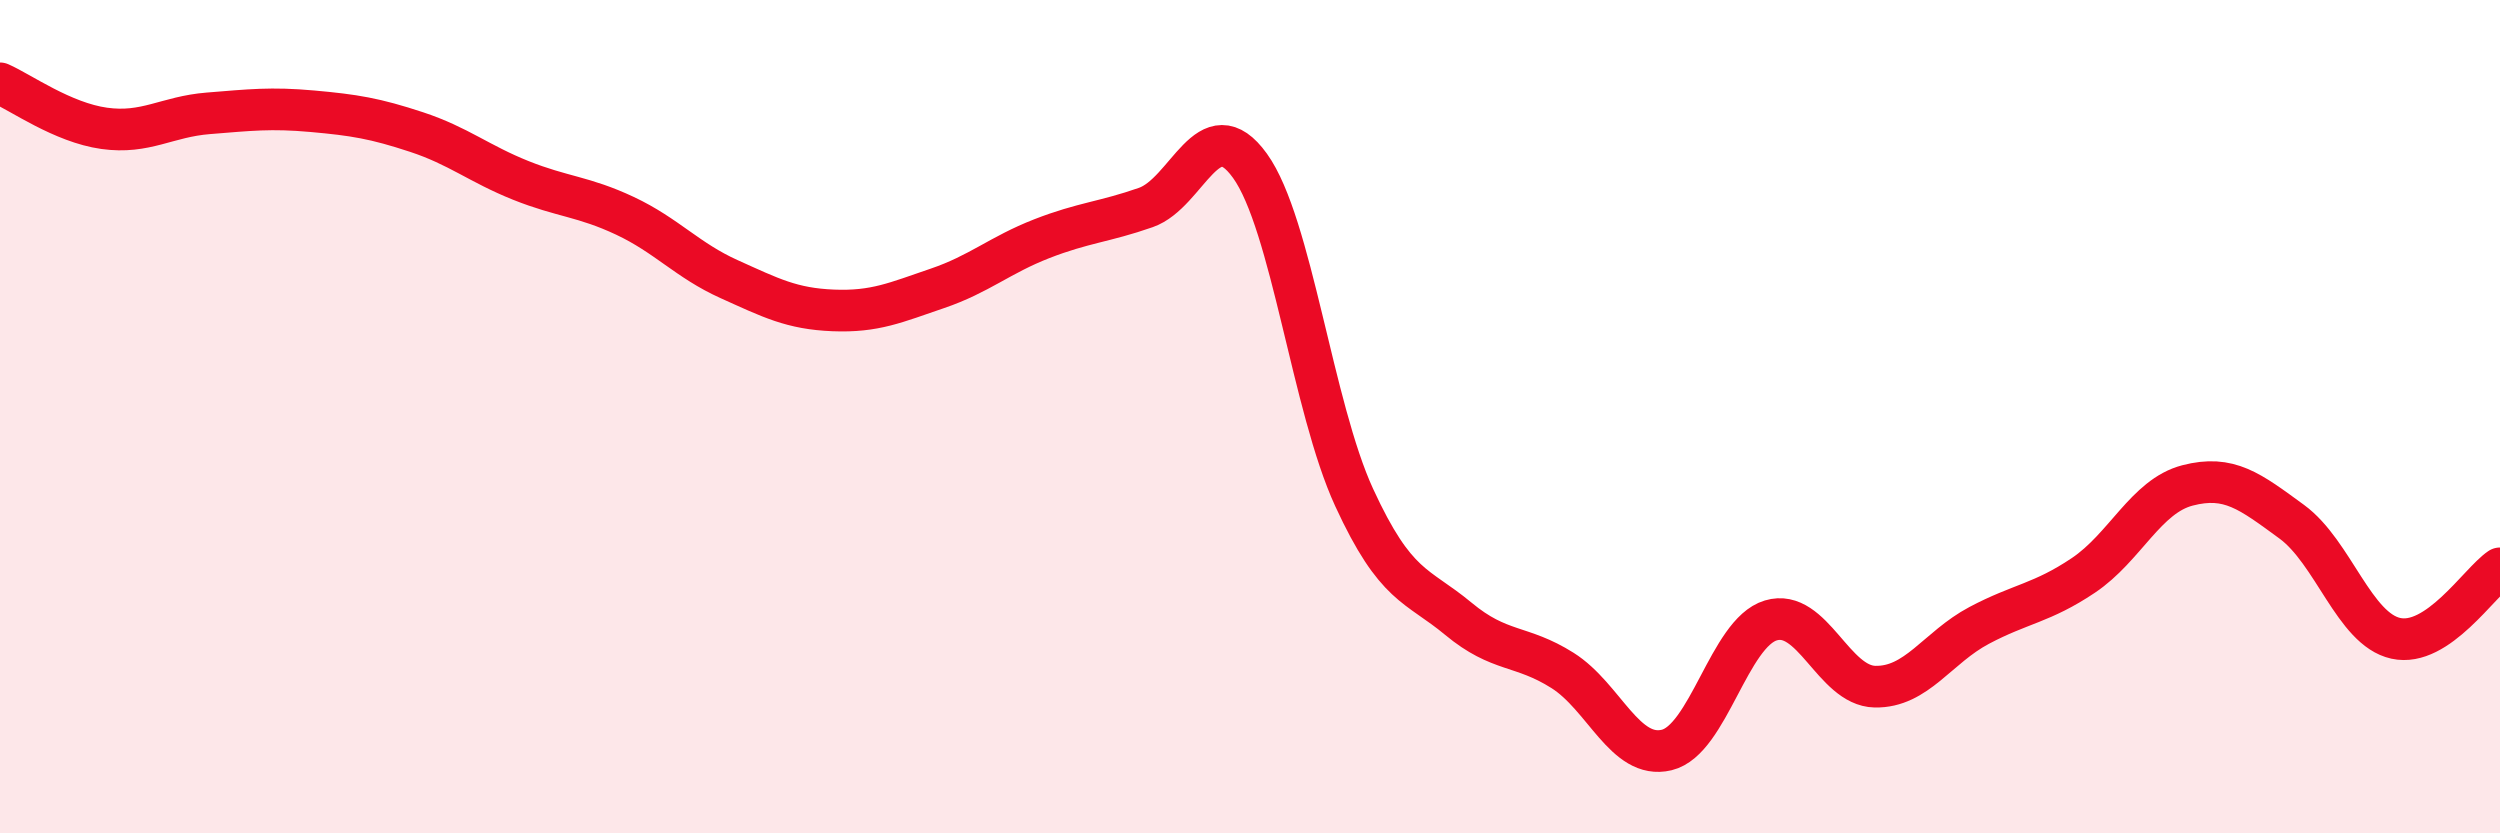 
    <svg width="60" height="20" viewBox="0 0 60 20" xmlns="http://www.w3.org/2000/svg">
      <path
        d="M 0,2 C 0.5,2.22 1.5,2.94 2.5,3.08 C 3.5,3.22 4,2.8 5,2.72 C 6,2.64 6.5,2.58 7.5,2.67 C 8.5,2.76 9,2.84 10,3.17 C 11,3.5 11.5,3.93 12.5,4.33 C 13.5,4.73 14,4.71 15,5.18 C 16,5.65 16.5,6.25 17.5,6.7 C 18.5,7.15 19,7.41 20,7.45 C 21,7.49 21.5,7.26 22.5,6.92 C 23.5,6.58 24,6.12 25,5.73 C 26,5.34 26.5,5.33 27.5,4.98 C 28.5,4.63 29,2.59 30,3.98 C 31,5.37 31.5,9.77 32.5,11.94 C 33.5,14.11 34,14.02 35,14.85 C 36,15.68 36.5,15.46 37.5,16.09 C 38.5,16.72 39,18.24 40,18 C 41,17.76 41.5,15.19 42.5,14.89 C 43.5,14.59 44,16.46 45,16.48 C 46,16.5 46.5,15.54 47.5,15.01 C 48.5,14.48 49,14.48 50,13.81 C 51,13.14 51.5,11.91 52.5,11.65 C 53.5,11.39 54,11.79 55,12.52 C 56,13.25 56.5,15.1 57.5,15.32 C 58.5,15.54 59.5,13.98 60,13.64L60 20L0 20Z"
        fill="#EB0A25"
        opacity="0.1"
        stroke-linecap="round"
        stroke-linejoin="round"
      />
      <path
        d="M 0,2 C 0.5,2.22 1.5,2.94 2.5,3.08 C 3.5,3.22 4,2.8 5,2.72 C 6,2.64 6.5,2.58 7.5,2.67 C 8.5,2.76 9,2.84 10,3.17 C 11,3.5 11.5,3.93 12.5,4.33 C 13.5,4.73 14,4.71 15,5.18 C 16,5.65 16.5,6.25 17.5,6.7 C 18.5,7.15 19,7.41 20,7.45 C 21,7.49 21.5,7.26 22.5,6.92 C 23.5,6.58 24,6.12 25,5.73 C 26,5.34 26.5,5.33 27.5,4.98 C 28.5,4.63 29,2.59 30,3.98 C 31,5.37 31.5,9.77 32.5,11.94 C 33.5,14.11 34,14.02 35,14.85 C 36,15.68 36.5,15.46 37.5,16.09 C 38.5,16.72 39,18.24 40,18 C 41,17.76 41.5,15.19 42.5,14.89 C 43.5,14.59 44,16.46 45,16.48 C 46,16.5 46.5,15.54 47.5,15.01 C 48.5,14.48 49,14.48 50,13.81 C 51,13.14 51.5,11.91 52.5,11.65 C 53.5,11.39 54,11.79 55,12.52 C 56,13.25 56.5,15.1 57.5,15.32 C 58.5,15.54 59.5,13.98 60,13.64"
        stroke="#EB0A25"
        stroke-width="1"
        fill="none"
        stroke-linecap="round"
        stroke-linejoin="round"
      />
    </svg>
  